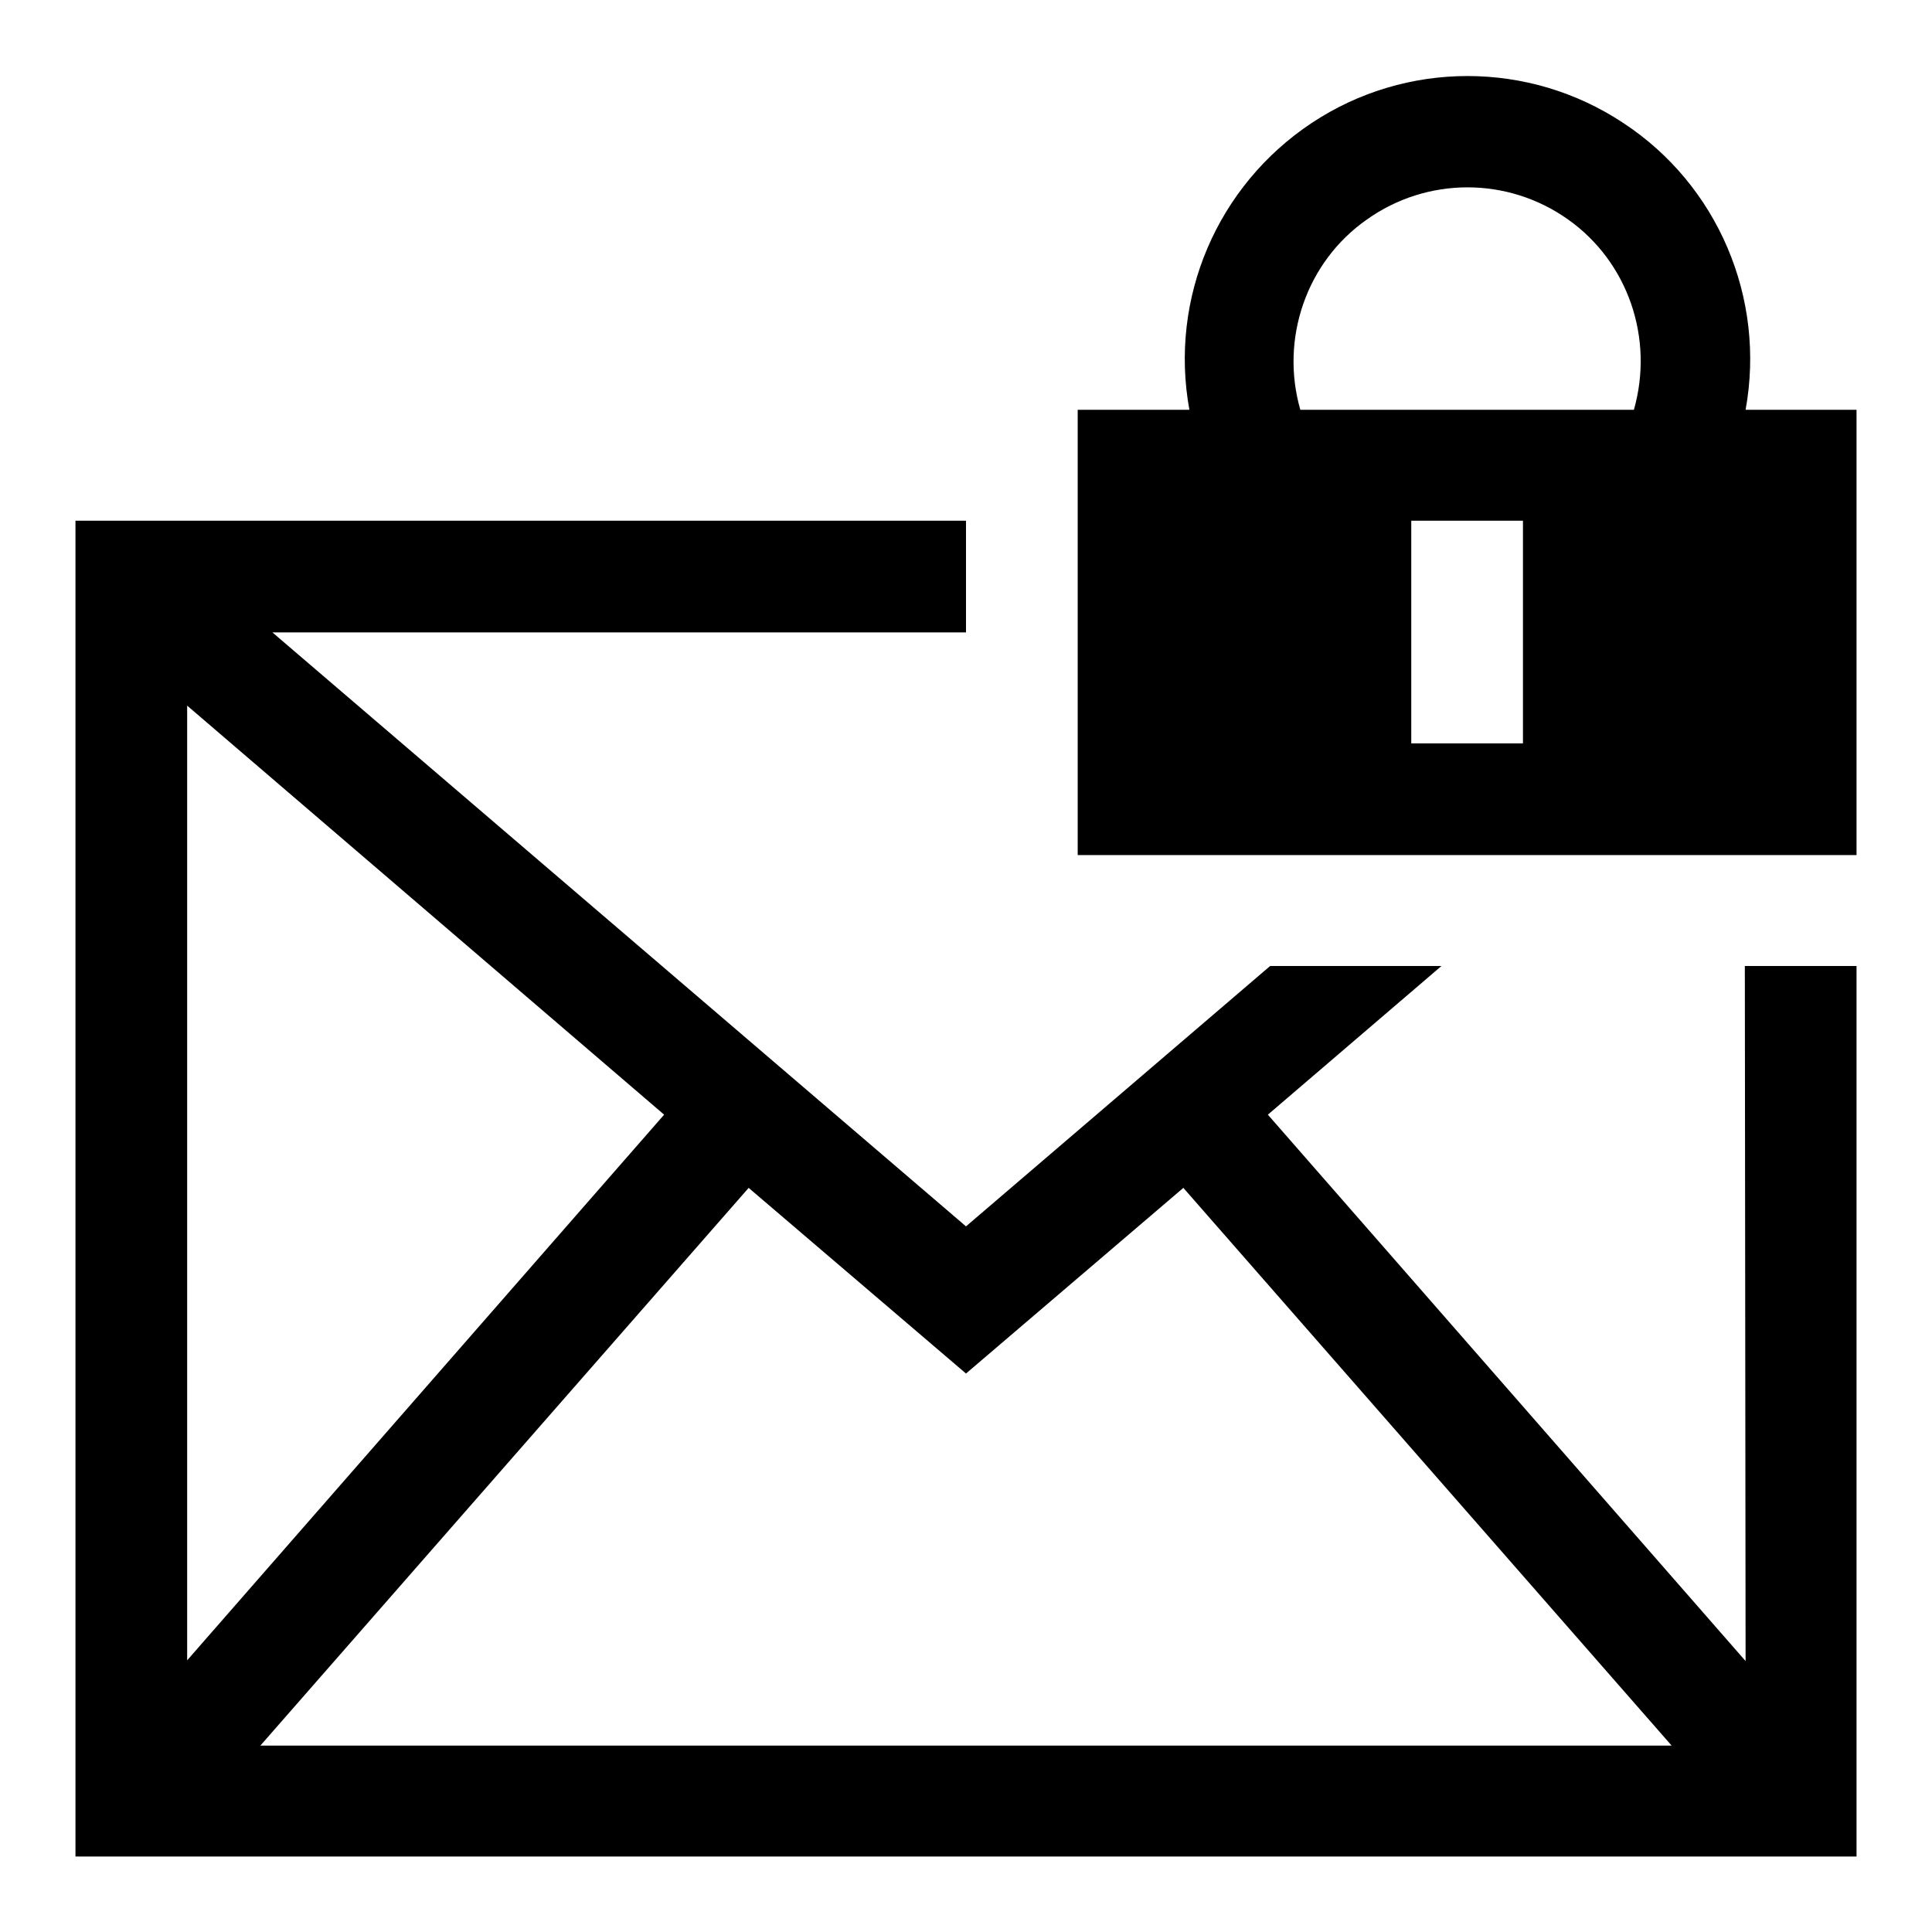 <?xml version="1.0" encoding="utf-8"?>
<!-- Svg Vector Icons : http://www.onlinewebfonts.com/icon -->
<!DOCTYPE svg PUBLIC "-//W3C//DTD SVG 1.1//EN" "http://www.w3.org/Graphics/SVG/1.1/DTD/svg11.dtd">
<svg version="1.1" xmlns="http://www.w3.org/2000/svg" xmlns:xlink="http://www.w3.org/1999/xlink" x="0px" y="0px" viewBox="0 0 256 256" enable-background="new 0 0 256 256" xml:space="preserve">
<g><g><g><path fill="#000000" d="M231.3,220.1L168,147.7l23-19.7h-22.7L128,162.5L36.1,83.8H128V69H10v177h236V128h-14.8L231.3,220.1L231.3,220.1z M24.8,93.5L88,147.7L24.8,220V93.5z M34.5,231.3l64.7-73.9L128,182l28.8-24.6l64.7,73.9H34.5z M231.3,54.3c2.7-14.8-3.7-29.8-16.2-38c-12.5-8.3-28.8-8.3-41.3,0c-12.5,8.3-18.9,23.2-16.2,38h-14.8v59H246v-59H231.3z M201.8,98.5H187V69h14.8V98.5z M216.5,54.3h-44.2c-2.7-9.4,0.8-19.6,8.8-25.2c8-5.7,18.7-5.7,26.7,0C215.7,34.7,219.2,44.8,216.5,54.3z"/></g><g></g><g></g><g></g><g></g><g></g><g></g><g></g><g></g><g></g><g></g><g></g><g></g><g></g><g></g><g></g></g></g>
</svg>